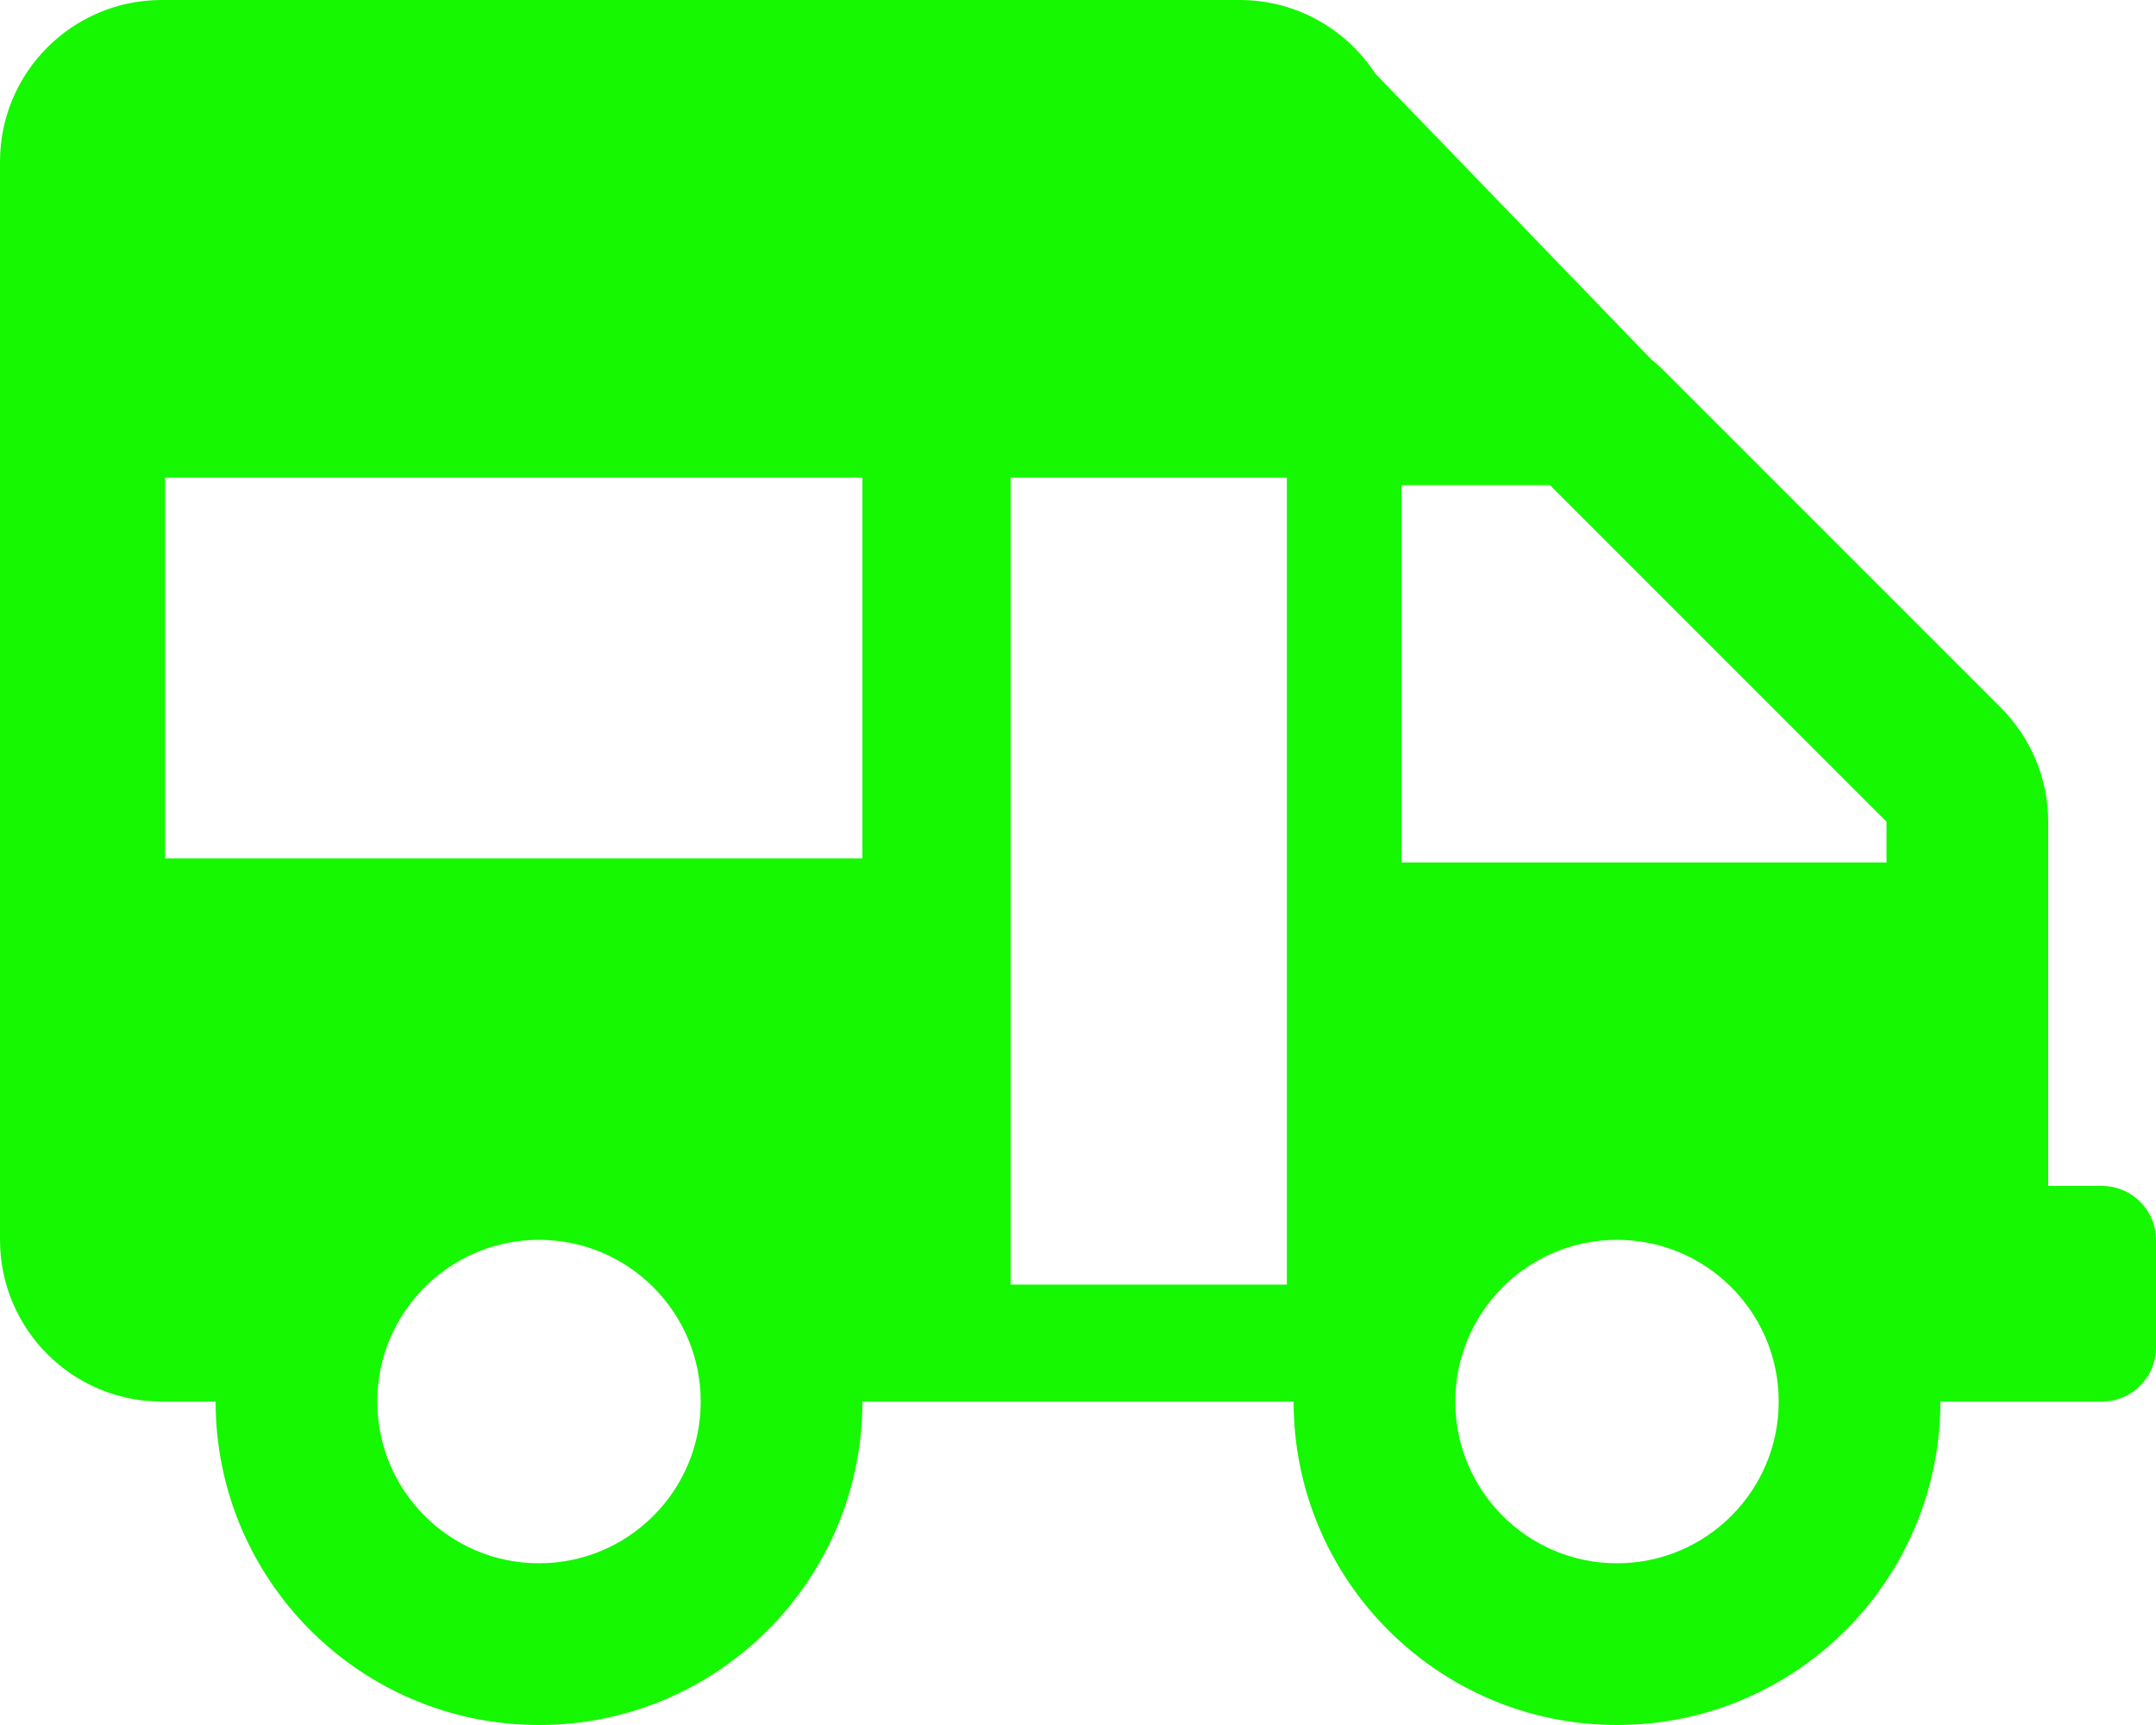 <?xml version="1.0" encoding="UTF-8"?>
<svg id="Ebene_1" xmlns="http://www.w3.org/2000/svg" version="1.1" viewBox="0 0 640 512">
  <!-- Generator: Adobe Illustrator 29.6.1, SVG Export Plug-In . SVG Version: 2.1.1 Build 9)  -->
  <path d="M624,352h-16v-108.1c0-12.7-5.1-24.9-14.1-33.9l-99.9-99.9c-1.22-1.22-2.5-2.36-3.84-3.44l-81.96-84.87c-8.57-13.11-23.37-21.79-40.2-21.79H48C21.5,0,0,21.5,0,48v320c0,26.5,21.5,48,48,48h16c0,53,43,96,96,96s96-43,96-96h128c0,53,43,96,96,96s96-43,96-96h48c8.8,0,16-7.2,16-16v-32c0-8.8-7.2-16-16-16ZM160,464c-26.5,0-48-21.5-48-48s21.5-48,48-48,48,21.5,48,48-21.5,48-48,48ZM256,254.78H49v-113h207v113ZM382,381.28h-82v-239.5h82v239.5ZM480,464c-26.5,0-48-21.5-48-48s21.5-48,48-48,48,21.5,48,48-21.5,48-48,48ZM560,256h-144v-112h44.1l99.9,99.9v12.1Z" fill="#15f801"/>
</svg>